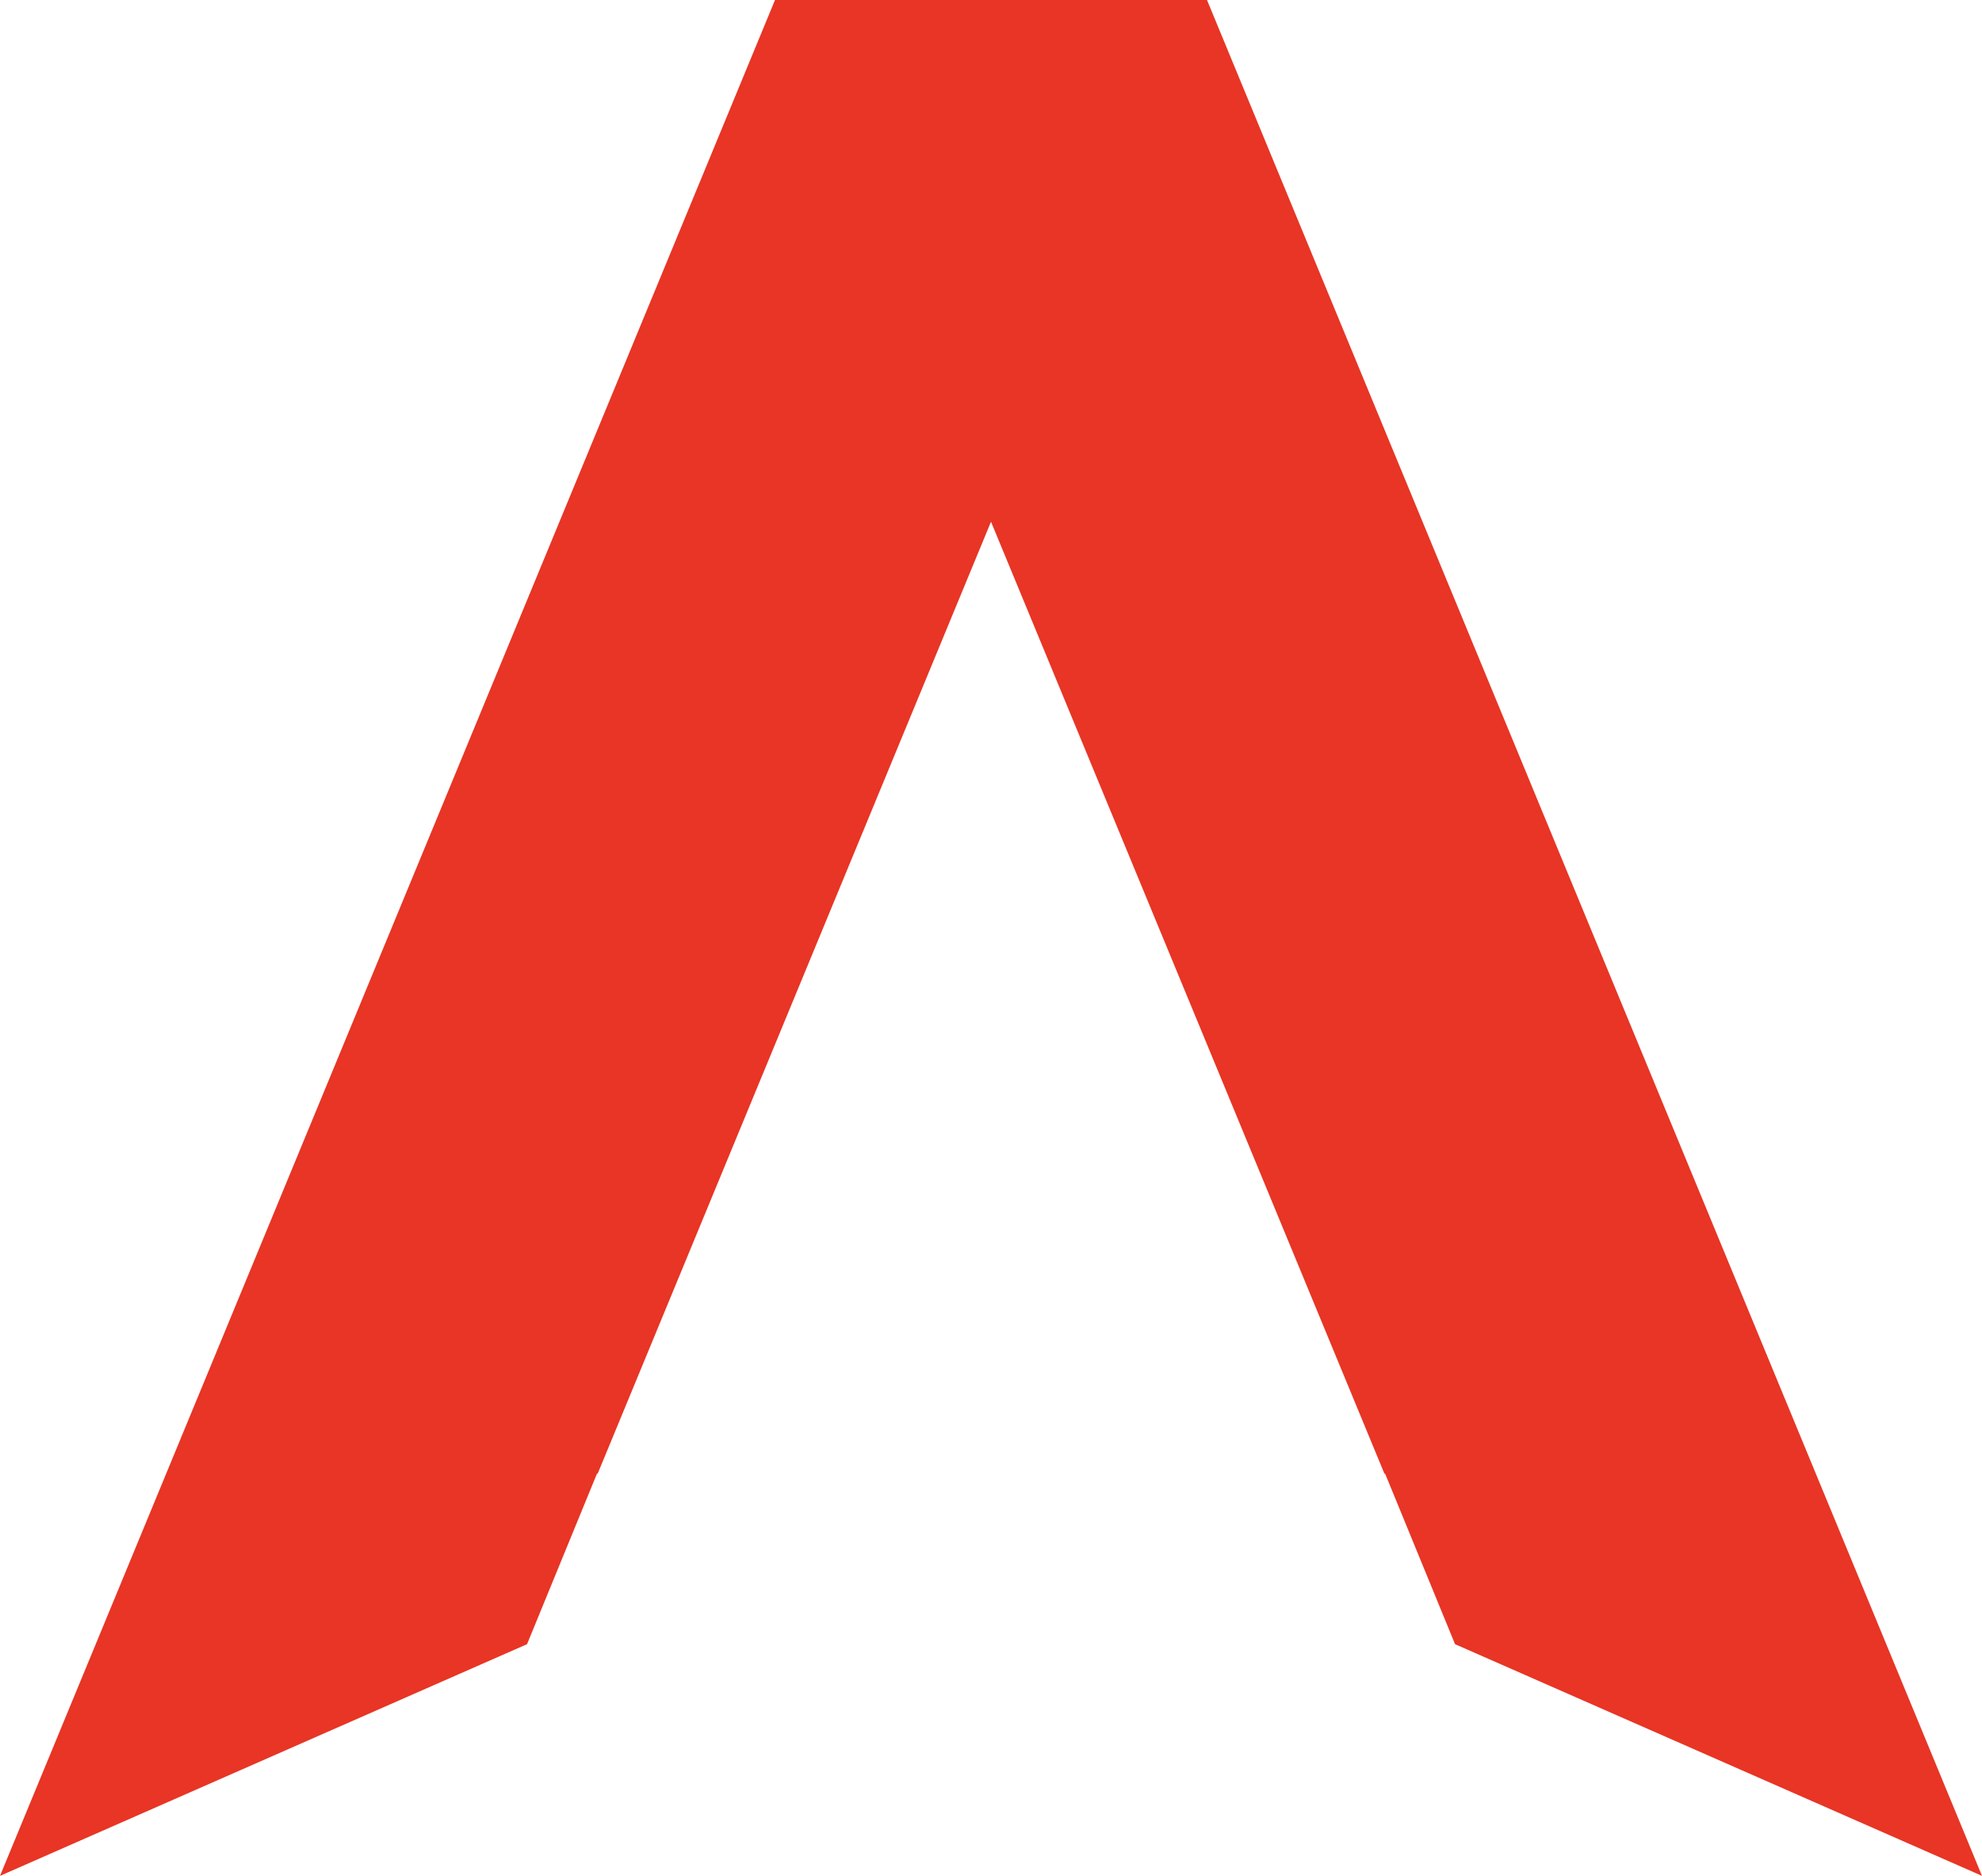 <svg width="354" height="335" viewBox="0 0 354 335" fill="none" xmlns="http://www.w3.org/2000/svg">
<path d="M354 335L215.58 0H177H138.42L0 335L94.135 293.625L106.621 263.181H106.746L177 93.176L247.27 263.181H247.395L259.881 293.625L354 335Z" fill="#E83525"/>
</svg>
